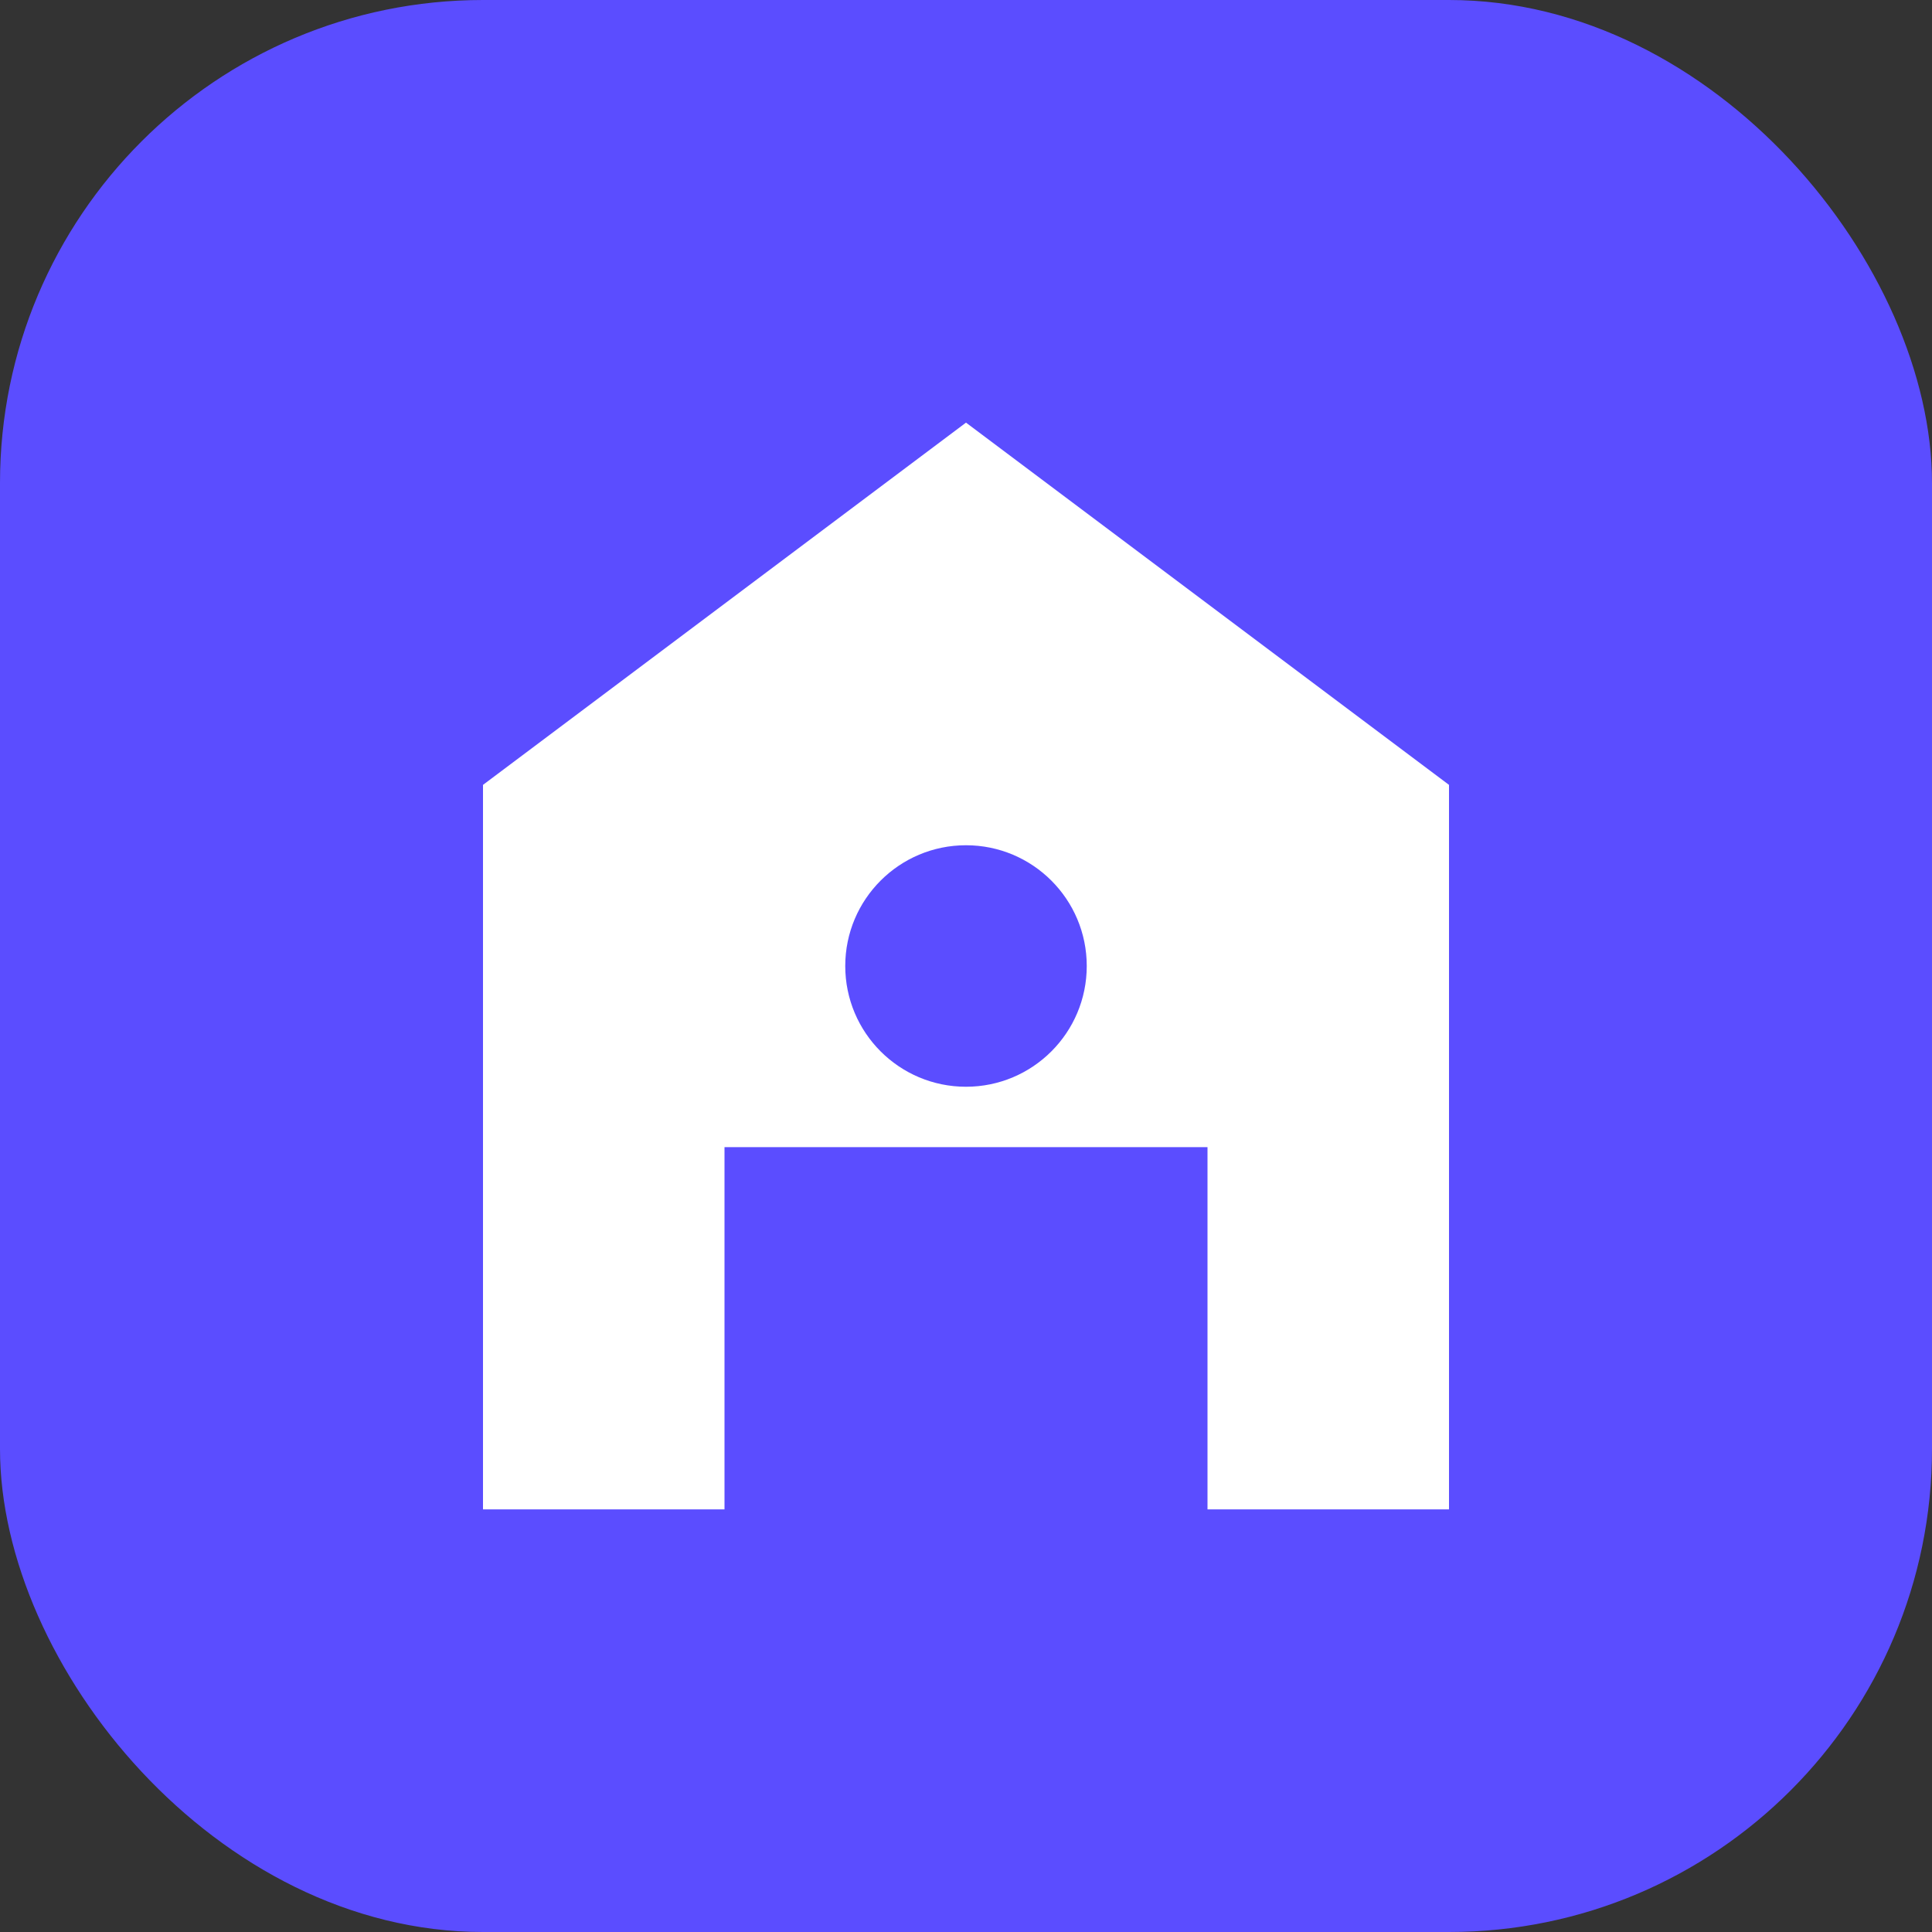 <svg width="32" height="32" viewBox="0 0 32 32" fill="none" xmlns="http://www.w3.org/2000/svg">
  <rect x="0" y="0" width="32" height="32" fill="#333333" stroke="none"/>
  <rect width="32" height="32" rx="8" fill="#5B4DFF"/>
  <path d="M16 7L8 13V25H12V19H20V25H24V13L16 7Z" fill="white"/>
  <circle cx="16" cy="16" r="2" fill="#5B4DFF"/>
</svg>
